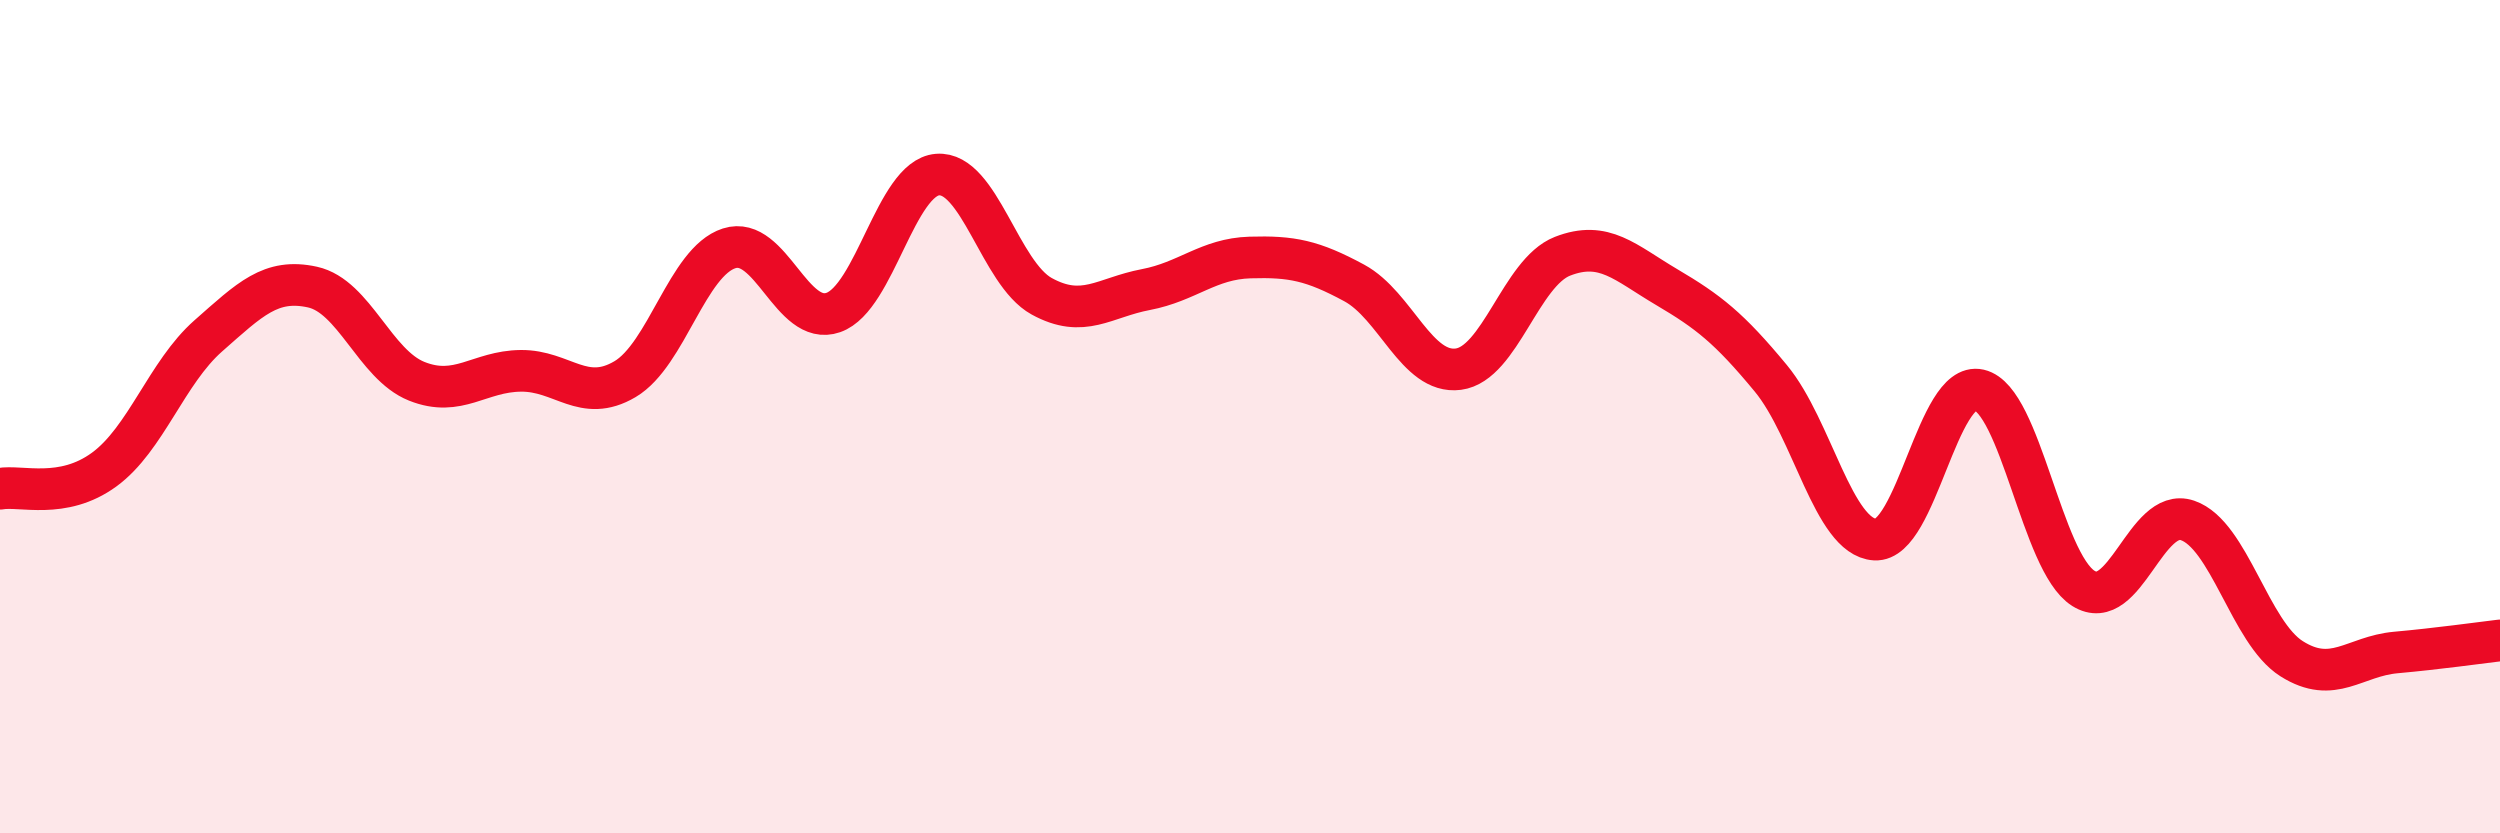 
    <svg width="60" height="20" viewBox="0 0 60 20" xmlns="http://www.w3.org/2000/svg">
      <path
        d="M 0,11.73 C 0.5,11.64 1.5,12 2.5,11.27 C 3.5,10.54 4,8.94 5,8.06 C 6,7.18 6.5,6.67 7.5,6.89 C 8.5,7.11 9,8.75 10,9.15 C 11,9.55 11.5,8.91 12.5,8.9 C 13.5,8.89 14,9.69 15,9.1 C 16,8.51 16.5,6.28 17.5,5.96 C 18.5,5.64 19,7.85 20,7.5 C 21,7.15 21.5,4.27 22.5,4.19 C 23.5,4.11 24,6.56 25,7.11 C 26,7.66 26.5,7.14 27.5,6.95 C 28.5,6.76 29,6.21 30,6.18 C 31,6.15 31.5,6.25 32.5,6.79 C 33.5,7.33 34,8.99 35,8.86 C 36,8.73 36.5,6.54 37.5,6.15 C 38.5,5.76 39,6.3 40,6.89 C 41,7.48 41.5,7.87 42.5,9.08 C 43.5,10.29 44,12.89 45,12.95 C 46,13.01 46.5,9.13 47.5,9.36 C 48.5,9.59 49,13.49 50,14.12 C 51,14.75 51.5,12.15 52.5,12.49 C 53.5,12.83 54,15.18 55,15.81 C 56,16.44 56.5,15.75 57.5,15.66 C 58.5,15.57 59.5,15.43 60,15.37L60 20L0 20Z"
        fill="#EB0A25"
        opacity="0.1"
        stroke-linecap="round"
        stroke-linejoin="round"
      />
      <path
        d="M 0,11.73 C 0.5,11.64 1.5,12 2.5,11.27 C 3.5,10.54 4,8.94 5,8.06 C 6,7.18 6.5,6.67 7.5,6.89 C 8.5,7.11 9,8.75 10,9.15 C 11,9.55 11.5,8.91 12.5,8.9 C 13.5,8.89 14,9.69 15,9.1 C 16,8.51 16.5,6.28 17.5,5.96 C 18.5,5.64 19,7.85 20,7.5 C 21,7.15 21.5,4.27 22.5,4.19 C 23.5,4.11 24,6.56 25,7.11 C 26,7.66 26.5,7.14 27.5,6.95 C 28.5,6.76 29,6.21 30,6.18 C 31,6.15 31.5,6.25 32.5,6.79 C 33.5,7.33 34,8.99 35,8.86 C 36,8.73 36.5,6.54 37.5,6.15 C 38.5,5.76 39,6.3 40,6.89 C 41,7.48 41.5,7.87 42.5,9.08 C 43.5,10.29 44,12.89 45,12.95 C 46,13.01 46.5,9.13 47.5,9.36 C 48.5,9.59 49,13.49 50,14.12 C 51,14.75 51.5,12.15 52.5,12.49 C 53.5,12.83 54,15.18 55,15.81 C 56,16.44 56.5,15.75 57.5,15.66 C 58.5,15.57 59.5,15.43 60,15.37"
        stroke="#EB0A25"
        stroke-width="1"
        fill="none"
        stroke-linecap="round"
        stroke-linejoin="round"
      />
    </svg>
  